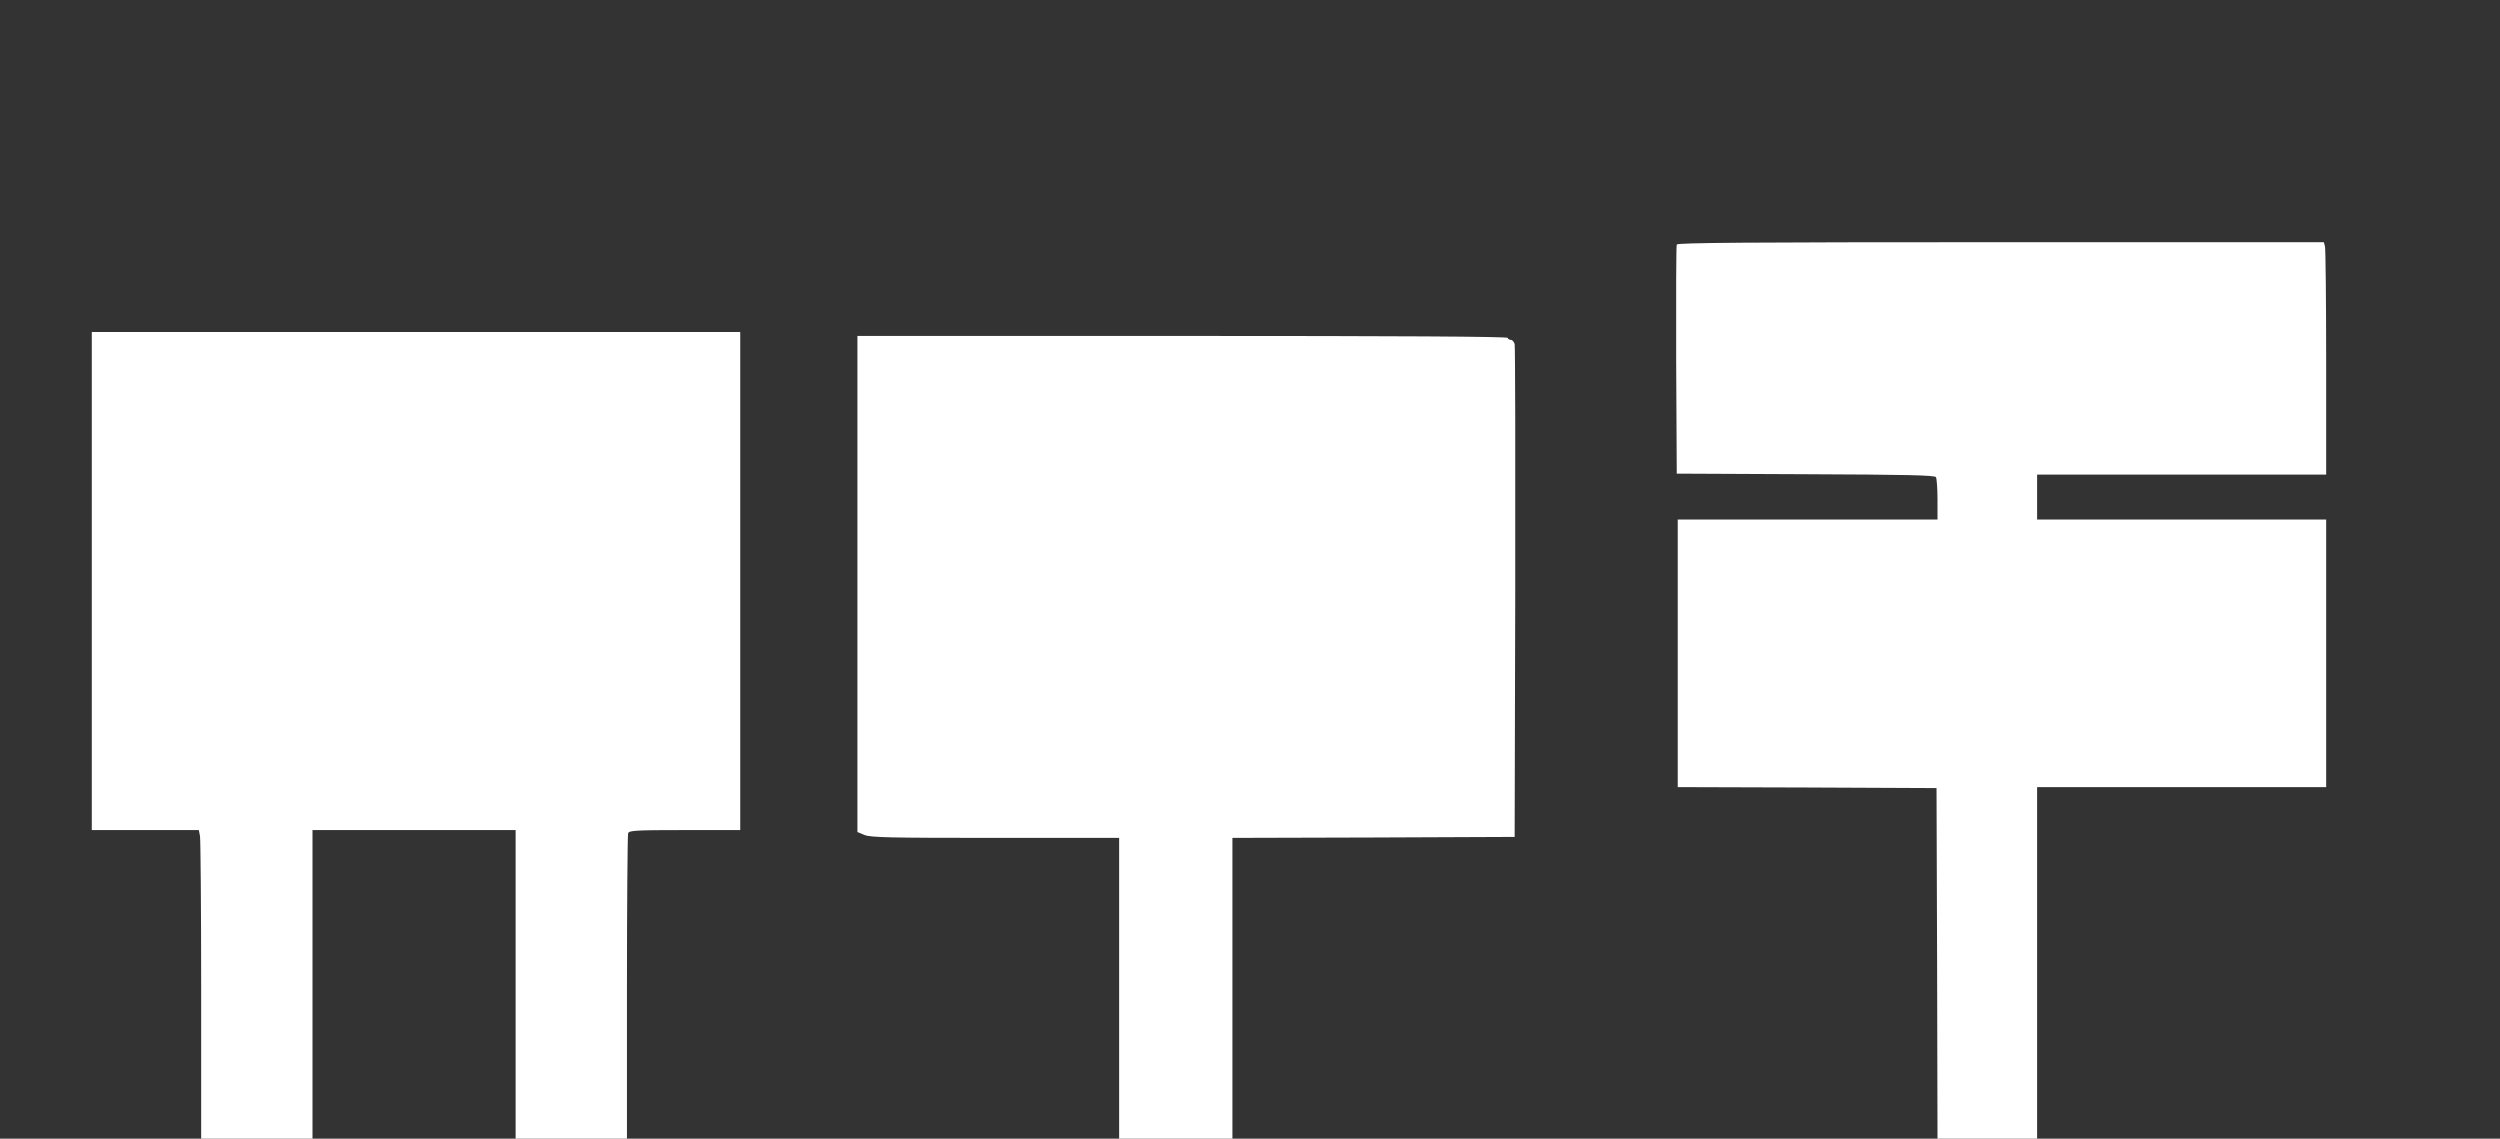 <?xml version="1.0" standalone="no"?>
<!DOCTYPE svg PUBLIC "-//W3C//DTD SVG 20010904//EN"
 "http://www.w3.org/TR/2001/REC-SVG-20010904/DTD/svg10.dtd">
<svg version="1.0" xmlns="http://www.w3.org/2000/svg"
 width="1280pt" height="583pt" viewBox="0 0 1280 583"
 preserveAspectRatio="xMidYMid meet">
<rect x="0" y="0" width="1280" height="583" fill="#333333" stroke="none"/>
<g transform="translate(0,583) scale(0.1,-0.1)"
fill="#ffffff" stroke="none">
<path d="M8585 4578 c-3 -7 -4 -274 -3 -593 l3 -580 659 -3 c513 -2 662 -5
668 -15 4 -6 8 -58 8 -114 l0 -103 -665 0 -665 0 0 -685 0 -685 663 -2 662 -3
3 -898 2 -897 255 0 255 0 0 900 0 900 740 0 740 0 0 685 0 685 -740 0 -740 0
0 115 0 115 740 0 740 0 0 573 c0 314 -3 582 -6 595 l-6 22 -1654 0 c-1315 0
-1656 -3 -1659 -12z"/>
<path d="M470 2855 l0 -1275 274 0 274 0 6 -31 c3 -17 6 -373 6 -790 l0 -759
285 0 285 0 0 790 0 790 520 0 520 0 0 -790 0 -790 285 0 285 0 0 774 c0 426
3 781 6 790 5 14 40 16 290 16 l284 0 0 1275 0 1275 -1660 0 -1660 0 0 -1275z"/>
<path d="M4390 2840 l0 -1270 36 -15 c31 -13 127 -15 670 -15 l634 0 0 -770 0
-770 290 0 290 0 0 770 0 770 723 2 722 3 3 1250 c1 688 0 1260 -3 1273 -3 12
-12 22 -20 22 -8 0 -15 5 -15 10 0 7 -562 10 -1665 10 l-1665 0 0 -1270z"/>
</g>
</svg>
